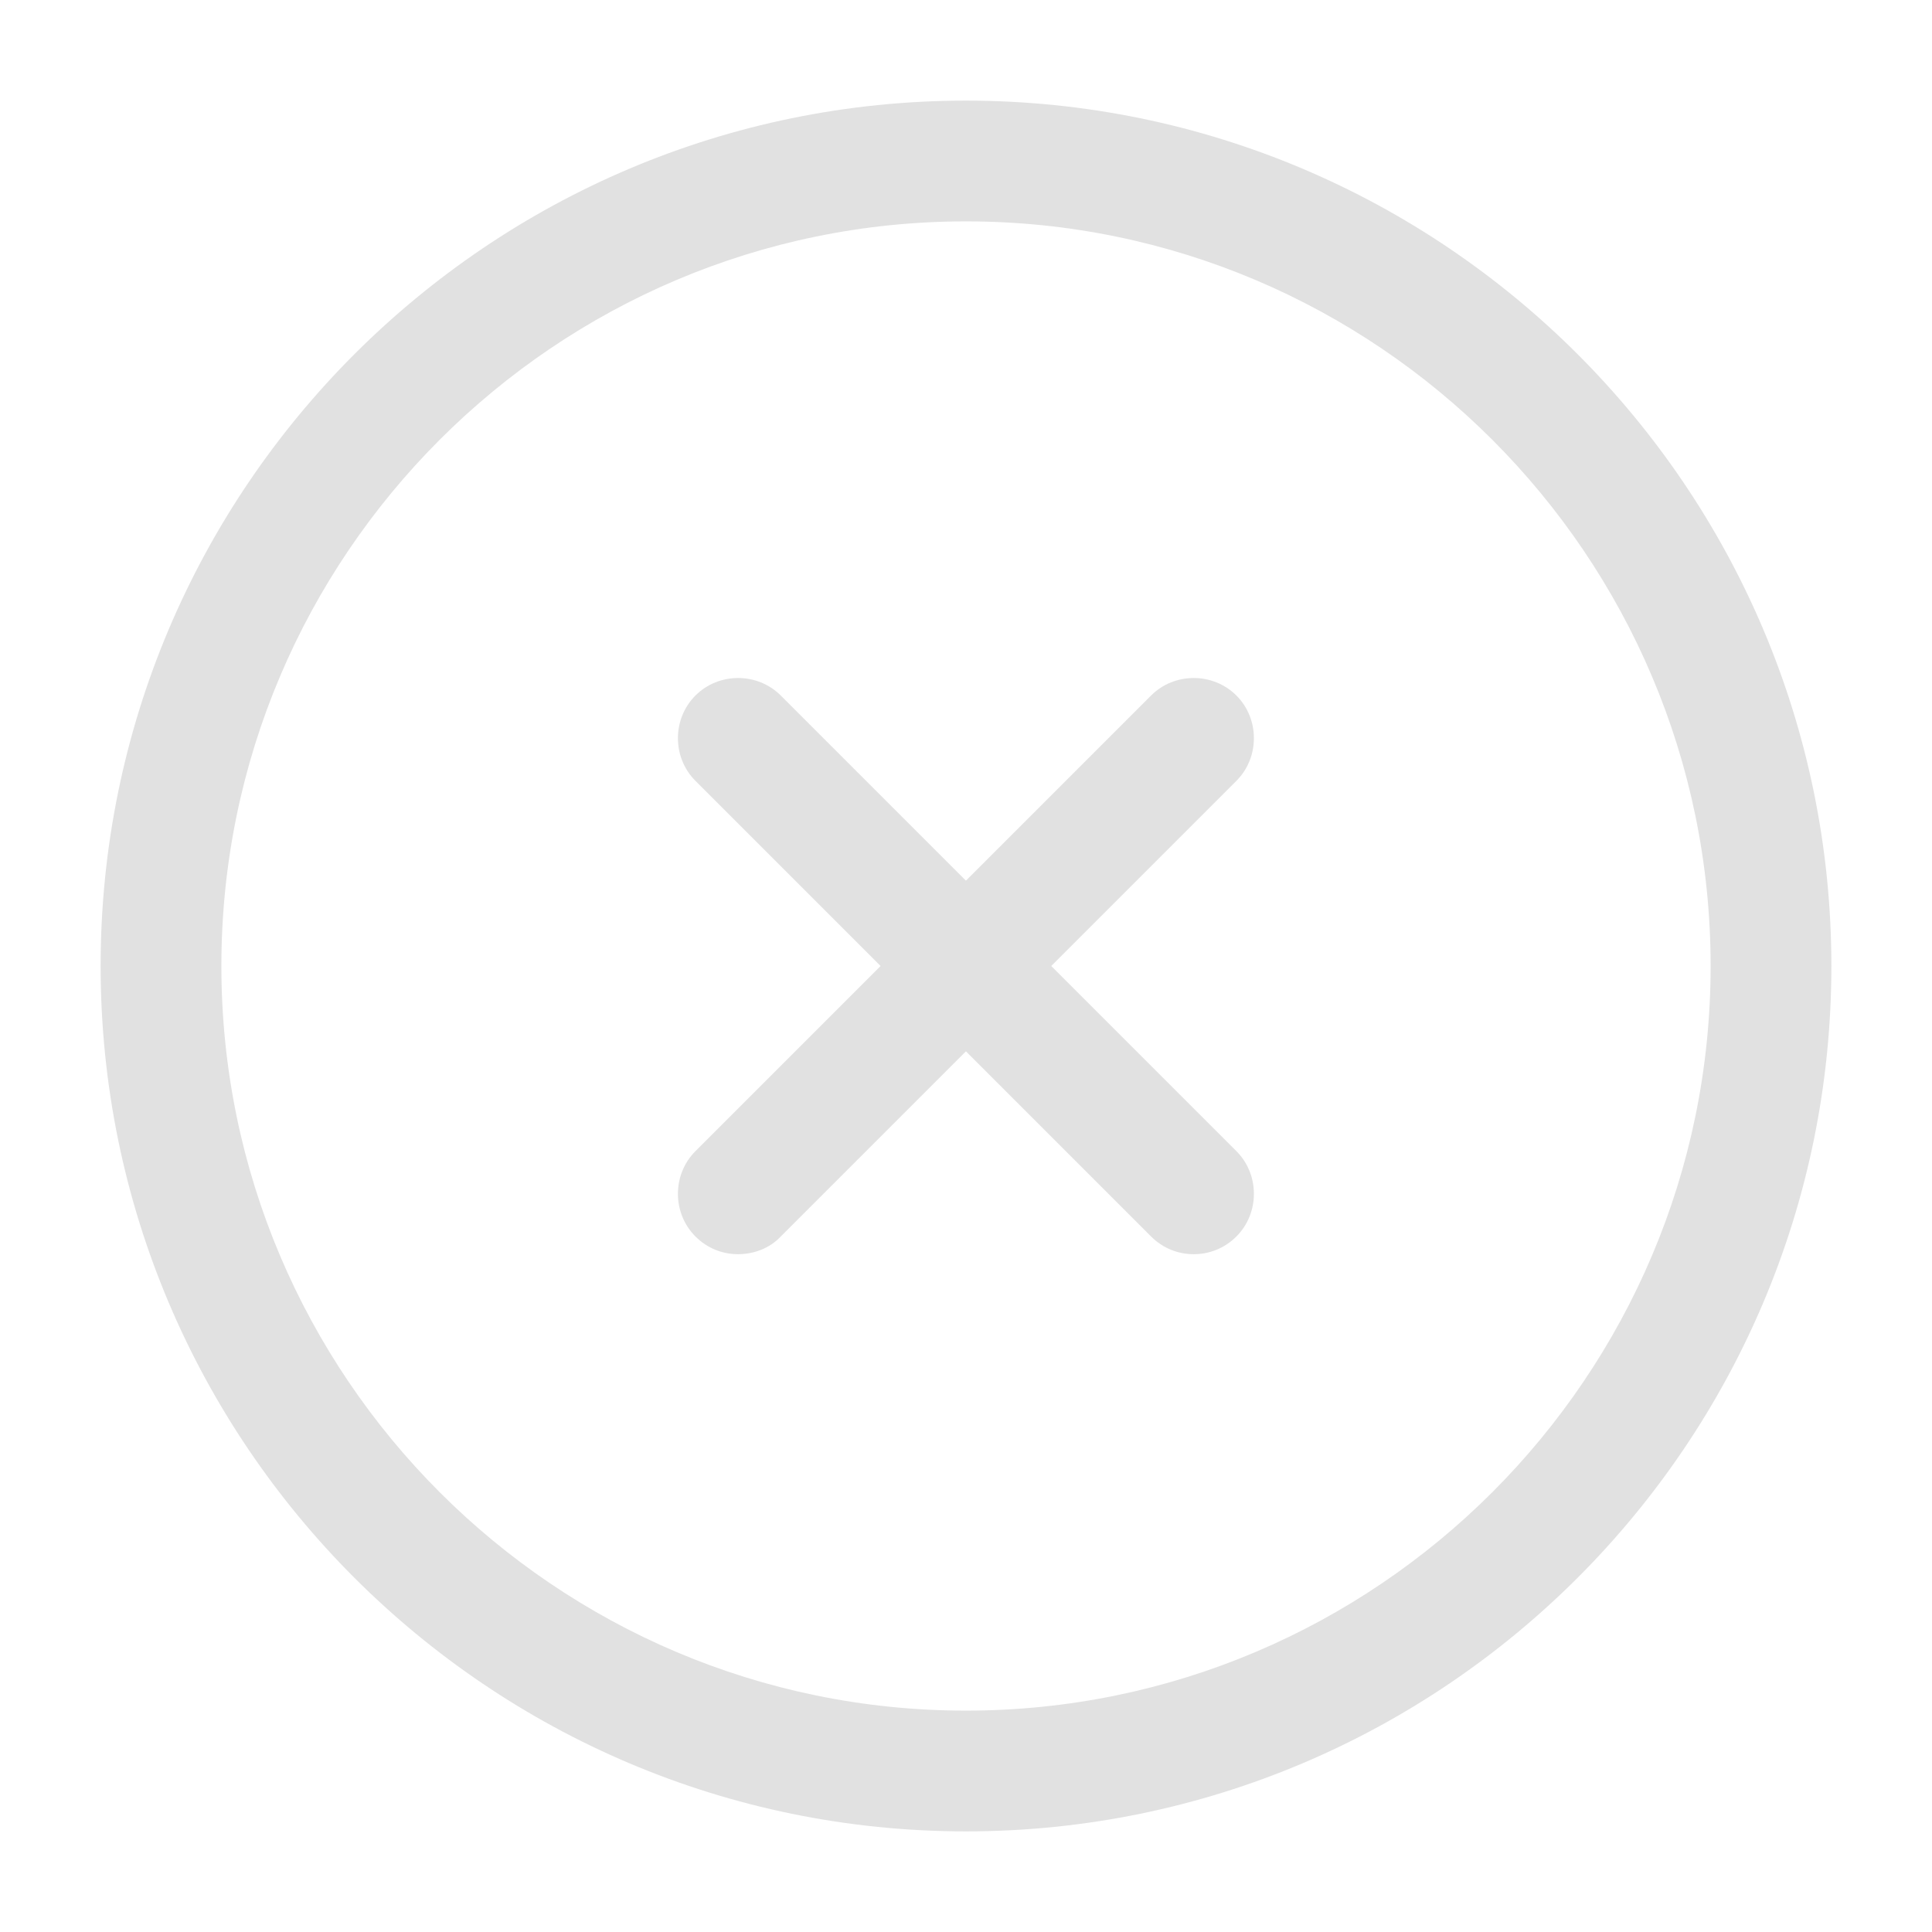 <svg width="24" height="24" viewBox="0 0 24 24" fill="none" xmlns="http://www.w3.org/2000/svg">
<path d="M12 22.75C6.07 22.75 1.25 17.93 1.25 12C1.25 6.07 6.07 1.25 12 1.25C17.93 1.25 22.75 6.07 22.75 12C22.75 17.93 17.93 22.75 12 22.75ZM12 2.75C6.9 2.75 2.75 6.9 2.75 12C2.75 17.1 6.9 21.25 12 21.25C17.1 21.25 21.25 17.1 21.25 12C21.25 6.9 17.1 2.75 12 2.75Z" fill="#E1E1E1"/>
<path d="M9.169 15.58C8.979 15.58 8.789 15.51 8.639 15.36C8.349 15.07 8.349 14.59 8.639 14.3L14.299 8.64C14.589 8.35 15.069 8.35 15.359 8.64C15.649 8.93 15.649 9.41 15.359 9.7L9.699 15.36C9.559 15.51 9.359 15.58 9.169 15.58Z" fill="#E1E1E1"/>
<path d="M14.829 15.58C14.639 15.58 14.449 15.51 14.299 15.36L8.639 9.7C8.349 9.41 8.349 8.93 8.639 8.64C8.929 8.35 9.409 8.35 9.699 8.64L15.359 14.3C15.649 14.59 15.649 15.07 15.359 15.36C15.209 15.51 15.019 15.58 14.829 15.58Z" fill="#E1E1E1"/>
</svg>
